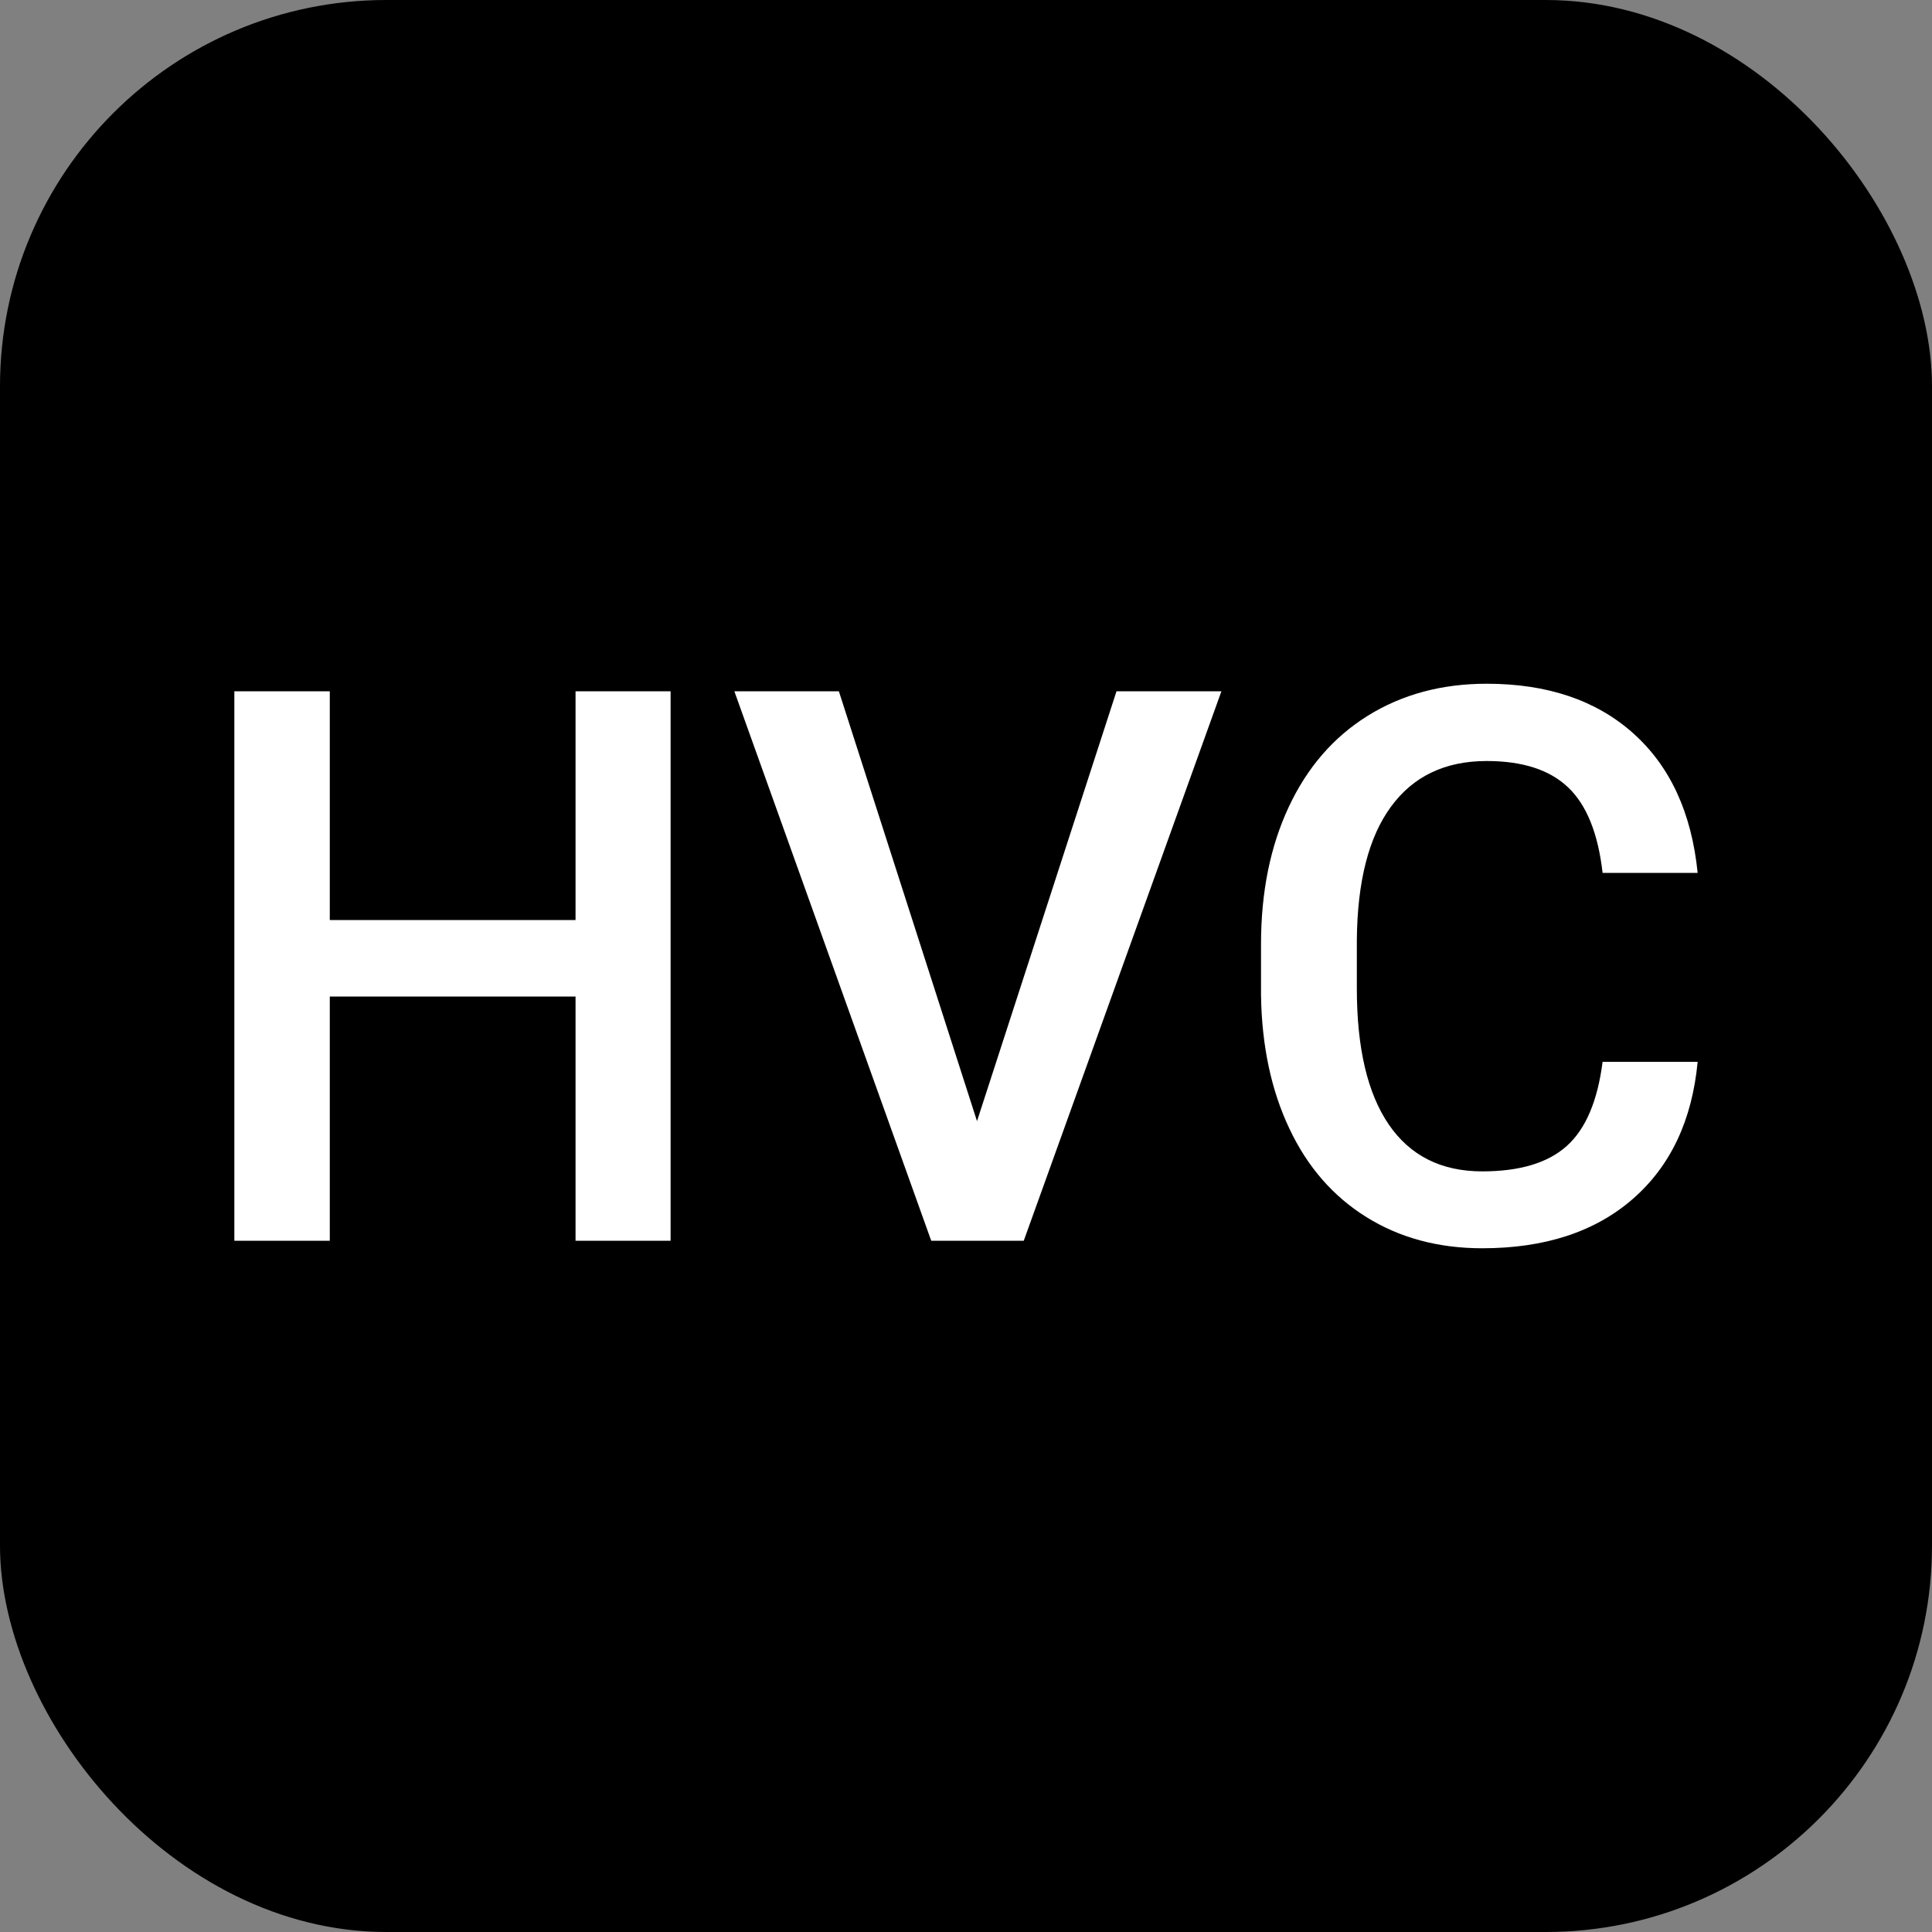 <svg xmlns="http://www.w3.org/2000/svg" version="1.1" xmlns:xlink="http://www.w3.org/1999/xlink" width="256" height="256"><rect width="100%" height="100%" fill="#808080" stroke="none"/><svg xmlns="http://www.w3.org/2000/svg" width="256" height="256" viewBox="0 0 100 100"><rect width="100" height="100" rx="20" fill="#000000"></rect><path fill="#fff" d="M34.71 35.78L34.71 64.22L29.79 64.22L29.79 51.58L17.07 51.58L17.07 64.22L12.13 64.22L12.13 35.78L17.07 35.78L17.07 47.62L29.79 47.62L29.79 35.78L34.71 35.78ZM43.42 35.78L50.57 58.03L57.79 35.78L63.22 35.78L52.99 64.22L48.20 64.22L38.01 35.78L43.42 35.78ZM82.95 54.96L87.87 54.96Q87.44 59.51 84.51 62.06Q81.58 64.61 76.72 64.61L76.72 64.61Q73.32 64.61 70.73 63.00Q68.14 61.39 66.74 58.42Q65.33 55.45 65.27 51.52L65.27 51.52L65.27 48.87Q65.27 44.84 66.70 41.78Q68.13 38.71 70.79 37.05Q73.46 35.39 76.95 35.39L76.95 35.39Q81.66 35.39 84.53 37.95Q87.40 40.51 87.87 45.18L87.87 45.18L82.95 45.18Q82.60 42.11 81.16 40.75Q79.73 39.39 76.95 39.39L76.95 39.39Q73.73 39.39 72.00 41.75Q70.27 44.10 70.23 48.65L70.23 48.65L70.23 51.17Q70.23 55.78 71.88 58.20Q73.54 60.63 76.72 60.63L76.72 60.63Q79.63 60.63 81.09 59.32Q82.56 58.01 82.95 54.96L82.95 54.96Z"></path></svg><style>@media (prefers-color-scheme: light) { :root { filter: none; } }
@media (prefers-color-scheme: dark) { :root { filter: none; } }
</style></svg>